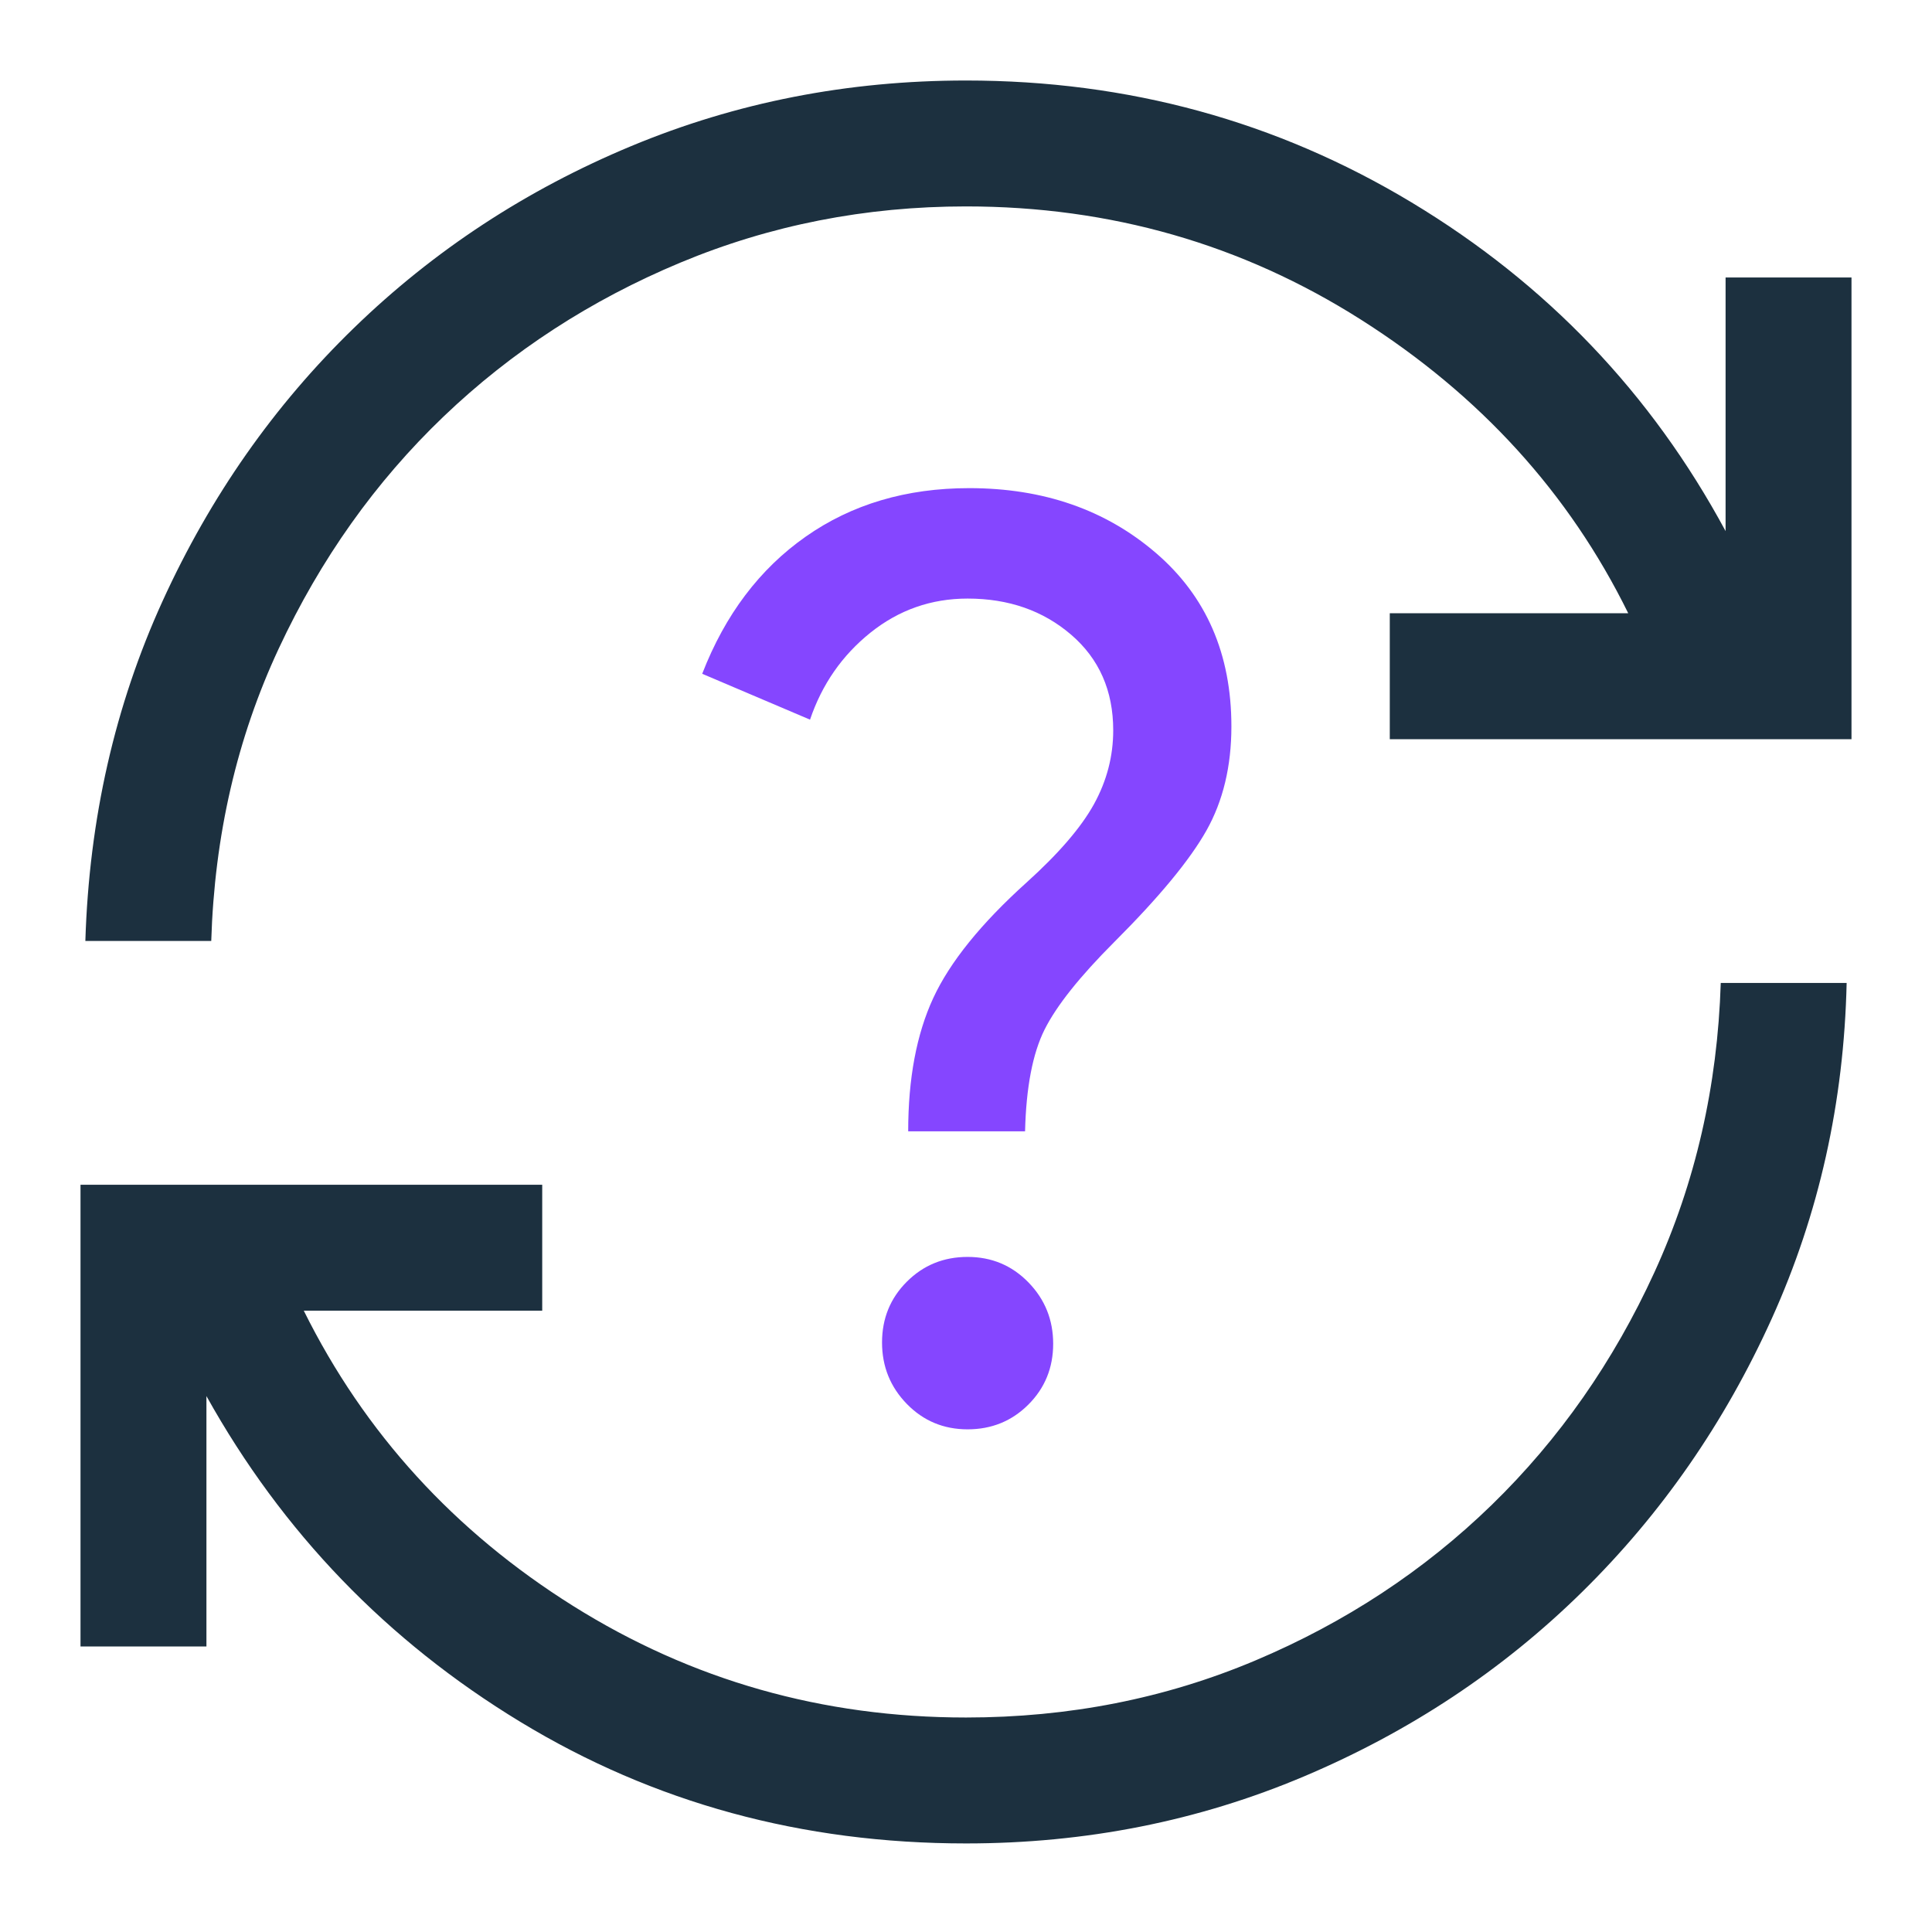 <svg xmlns="http://www.w3.org/2000/svg" width="100" height="100" viewBox="0 0 100 100" fill="none"><path d="M50 95.416C41.527 95.416 33.838 93.319 26.932 89.123C20.028 84.929 14.612 79.308 10.685 72.261V85.221H4.167V61.323H28.065V67.84H15.723C18.864 74.169 23.508 79.261 29.652 83.116C35.797 86.971 42.58 88.898 50 88.898C55.32 88.898 60.31 87.915 64.97 85.949C69.63 83.982 73.709 81.298 77.208 77.897C80.706 74.496 83.515 70.48 85.635 65.848C87.755 61.216 88.898 56.226 89.066 50.878H95.582C95.443 57.05 94.153 62.838 91.71 68.242C89.267 73.646 85.992 78.367 81.883 82.406C77.775 86.444 72.984 89.623 67.51 91.94C62.037 94.257 56.2 95.416 50 95.416ZM4.418 48.705C4.612 42.394 5.945 36.529 8.415 31.111C10.886 25.694 14.19 20.979 18.326 16.969C22.462 12.957 27.246 9.821 32.678 7.559C38.109 5.298 43.883 4.167 50 4.167C58.39 4.167 66.079 6.271 73.068 10.48C80.056 14.689 85.472 20.358 89.316 27.49V14.362H95.833V38.26H71.935V31.742H84.277C81.219 25.525 76.611 20.461 70.452 16.551C64.293 12.64 57.476 10.684 50 10.684C44.792 10.684 39.864 11.654 35.218 13.592C30.572 15.531 26.486 18.187 22.96 21.559C19.434 24.933 16.59 28.936 14.428 33.568C12.266 38.2 11.102 43.245 10.934 48.705H4.418Z" fill="#1C303F"></path><path d="M50.083 73.982C51.325 73.982 52.373 73.555 53.229 72.7C54.084 71.845 54.512 70.796 54.512 69.553C54.512 68.311 54.084 67.252 53.229 66.374C52.373 65.497 51.325 65.058 50.083 65.058C48.841 65.058 47.792 65.486 46.937 66.341C46.082 67.196 45.654 68.245 45.654 69.487C45.654 70.729 46.082 71.789 46.937 72.667C47.792 73.544 48.841 73.982 50.083 73.982ZM47.008 58.557H53.057C53.113 56.284 53.449 54.531 54.064 53.297C54.68 52.063 55.887 50.546 57.687 48.746C59.999 46.435 61.585 44.515 62.446 42.986C63.306 41.456 63.737 39.661 63.737 37.6C63.737 33.851 62.434 30.858 59.83 28.622C57.226 26.384 54.005 25.266 50.166 25.266C46.908 25.266 44.086 26.103 41.702 27.777C39.317 29.451 37.532 31.817 36.346 34.875L41.927 37.249C42.545 35.422 43.589 33.921 45.056 32.745C46.525 31.57 48.2 30.982 50.083 30.982C52.206 30.982 53.992 31.606 55.444 32.854C56.894 34.102 57.62 35.751 57.62 37.801C57.62 39.143 57.288 40.416 56.626 41.619C55.963 42.823 54.801 44.174 53.141 45.672C50.779 47.8 49.167 49.797 48.303 51.663C47.44 53.529 47.008 55.827 47.008 58.557Z" fill="#8546FF"></path></svg>